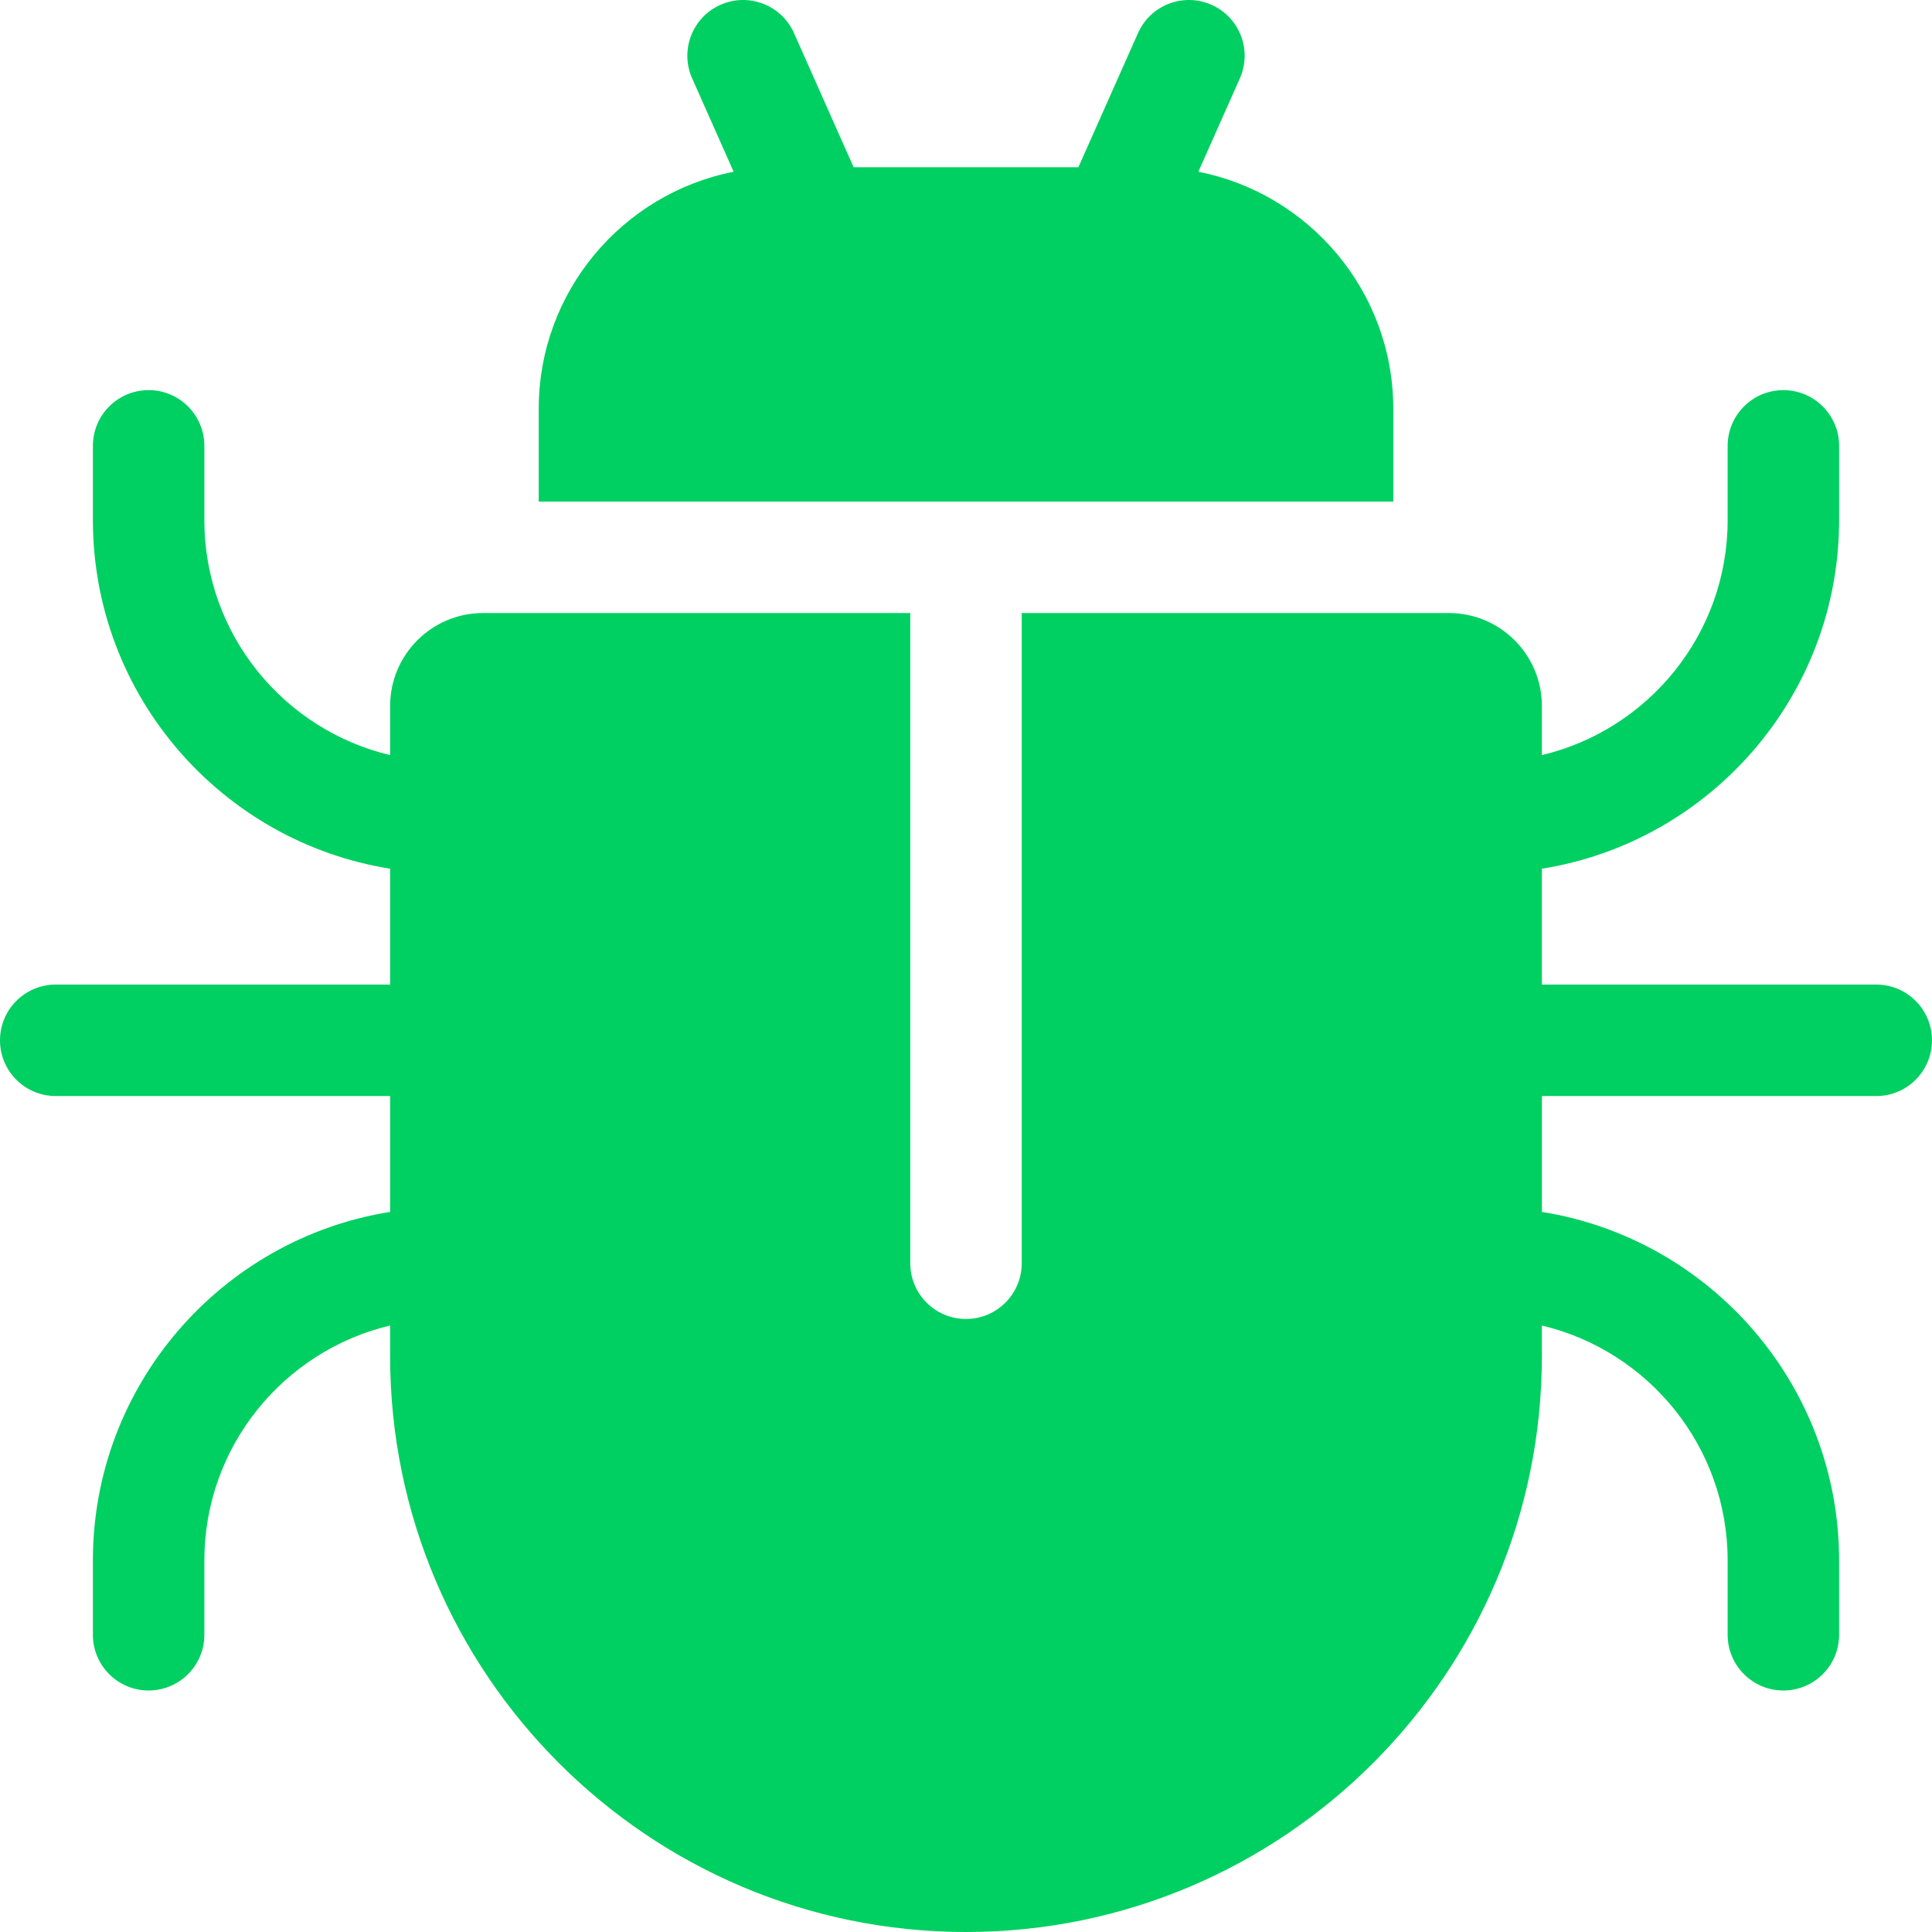 <?xml version="1.0" encoding="UTF-8"?>
<svg xmlns="http://www.w3.org/2000/svg" width="512" height="512" viewBox="0 0 512 512" fill="none">
  <g clip-path="url(#clip0_5986_8)">
    <path d="M317.575 45.518L328.573 20.772C331.886 13.319 328.529 4.59 321.075 1.278C313.62 -2.036 304.893 1.322 301.581 8.776L285.787 44.312H226.214L210.42 8.775C207.108 1.322 198.379 -2.036 190.926 1.277C183.473 4.589 180.116 13.318 183.428 20.771L194.426 45.517C165.025 51.287 142.771 77.243 142.771 108.31V132.925H369.231V108.31C369.23 77.245 346.976 51.287 317.575 45.518Z" fill="#00D061"></path>
    <path d="M497.229 260.925H408.614V230.217C453.198 223.115 487.383 184.401 487.383 137.849V118.157C487.383 110.001 480.77 103.388 472.614 103.388C464.458 103.388 457.845 110.001 457.845 118.157V137.849C457.845 168.055 436.805 193.422 408.615 200.11V187.08C408.615 173.507 397.573 162.465 384 162.465H270.77V334.771C270.77 342.927 264.157 349.54 256.001 349.54C247.844 349.54 241.232 342.927 241.232 334.771V162.464H128.002C114.429 162.464 103.387 173.506 103.387 187.079V200.109C75.197 193.421 54.157 168.054 54.157 137.848V118.156C54.157 110 47.544 103.387 39.388 103.387C31.232 103.387 24.619 110 24.619 118.156V137.848C24.619 184.4 58.804 223.113 103.388 230.216V260.924H14.771C6.615 260.924 0.002 267.537 0.002 275.693C0.002 283.849 6.615 290.462 14.771 290.462H103.386V321.17C58.802 328.272 24.617 366.986 24.617 413.538V433.23C24.617 441.386 31.23 447.999 39.386 447.999C47.542 447.999 54.155 441.386 54.155 433.23V413.538C54.155 383.332 75.195 357.965 103.385 351.277V359.384C103.386 443.537 171.849 512 256 512C340.151 512 408.614 443.537 408.614 359.386V351.279C436.804 357.967 457.844 383.334 457.844 413.54V433.232C457.844 441.388 464.457 448.001 472.613 448.001C480.769 448.001 487.382 441.388 487.382 433.232V413.54C487.382 366.988 453.197 328.275 408.613 321.172V290.464H497.228C505.384 290.464 511.997 283.851 511.997 275.695C511.997 267.539 505.385 260.925 497.229 260.925Z" fill="#00D061"></path>
  </g>
  <defs>
    <clipPath id="clip0_5986_8">
      <rect width="512" height="512" fill="white"></rect>
    </clipPath>
  </defs>
</svg>
